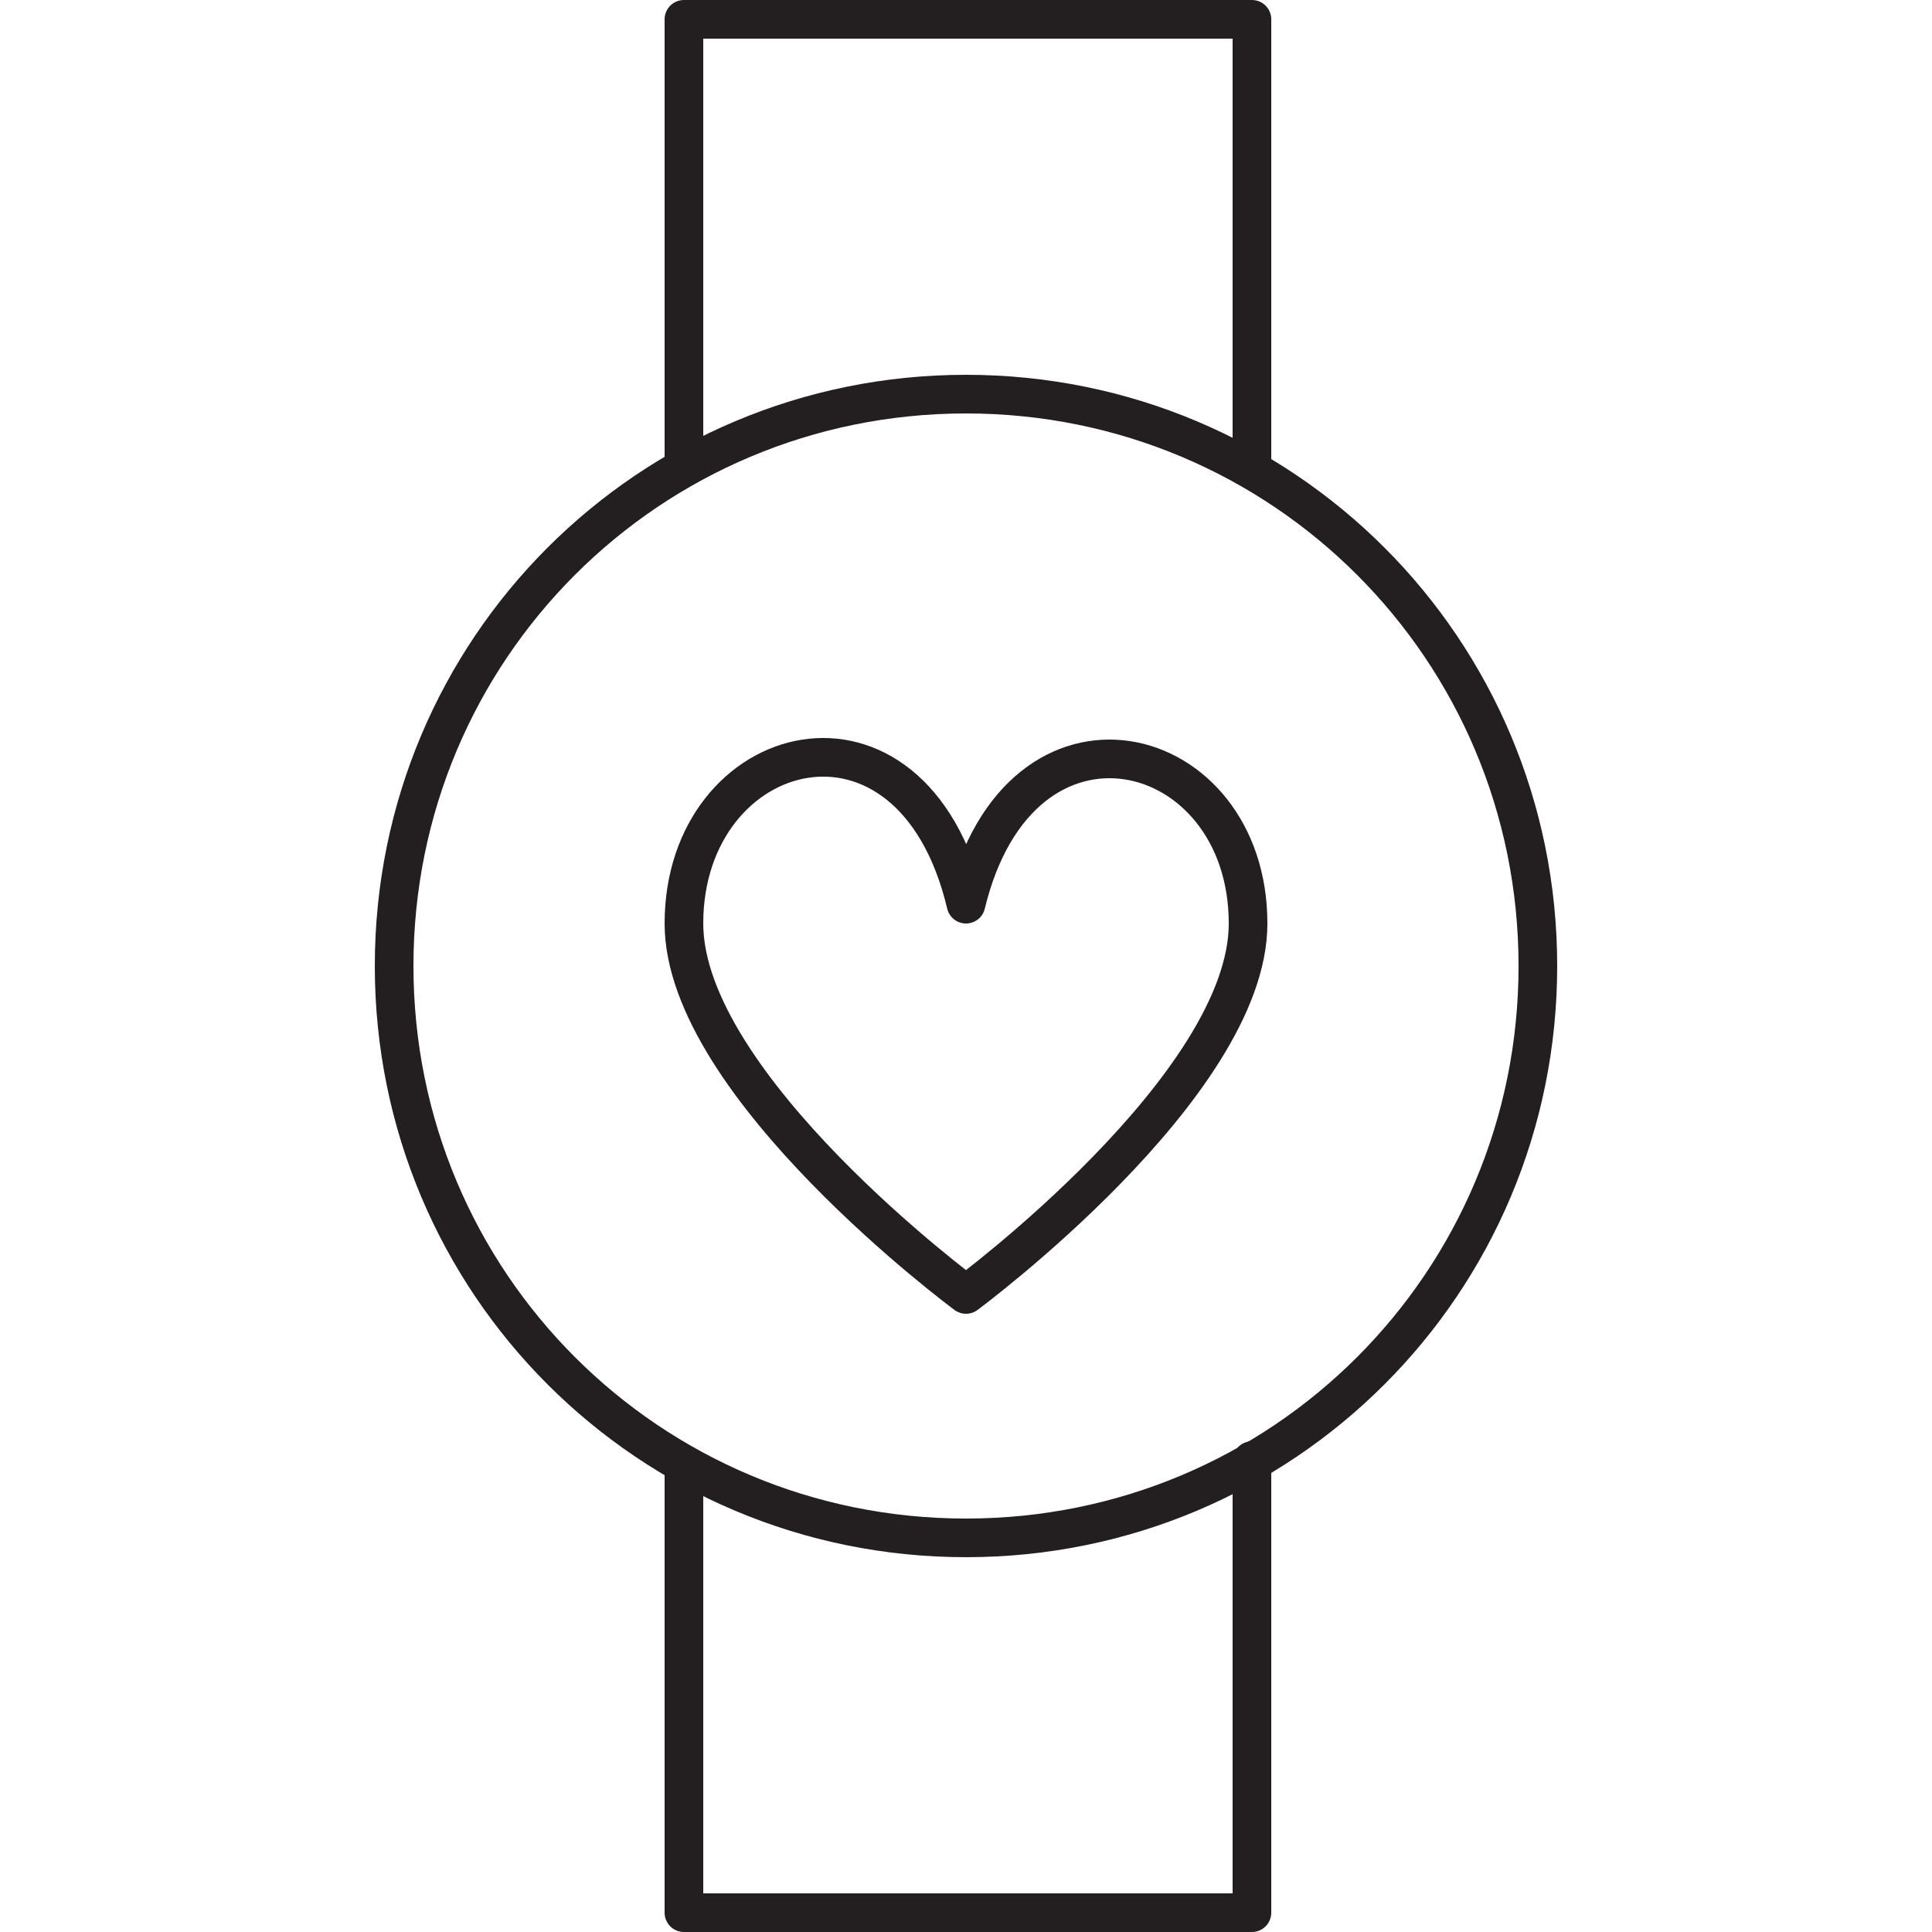 <?xml version="1.0" encoding="UTF-8"?>
<!-- Generator: Adobe Illustrator 23.1.1, SVG Export Plug-In . SVG Version: 6.00 Build 0)  -->
<svg xmlns="http://www.w3.org/2000/svg" xmlns:xlink="http://www.w3.org/1999/xlink" version="1.1" id="Layer_1" x="0px" y="0px" viewBox="0 0 50 50" width="50" height="50" style="enable-background:new 0 0 50 50;" xml:space="preserve">
<style type="text/css">

	.st0{fill:none;stroke:#231F20;stroke-linecap:round;stroke-linejoin:round;stroke-miterlimit:10;}
</style>
<g>
	<path class="st0" d="M17.7,37.9v11.6h14.7V37.8 M17.7,12.1V0.5h14.7v11.6 M25,33.5c0,0,7.3-5.4,7.3-9.6c0-4.8-5.9-6.3-7.3-0.5   c-1.4-5.9-7.3-4.3-7.3,0.5C17.7,28.1,25,33.5,25,33.5z"></path>
	<path class="st0" d="M39.8,25c0,8.2-6.6,14.8-14.8,14.8c-8.2,0-14.8-6.6-14.8-14.8c0-8.2,6.6-14.8,14.8-14.8   C33.2,10.2,39.8,16.8,39.8,25z"></path>
</g>
</svg>
